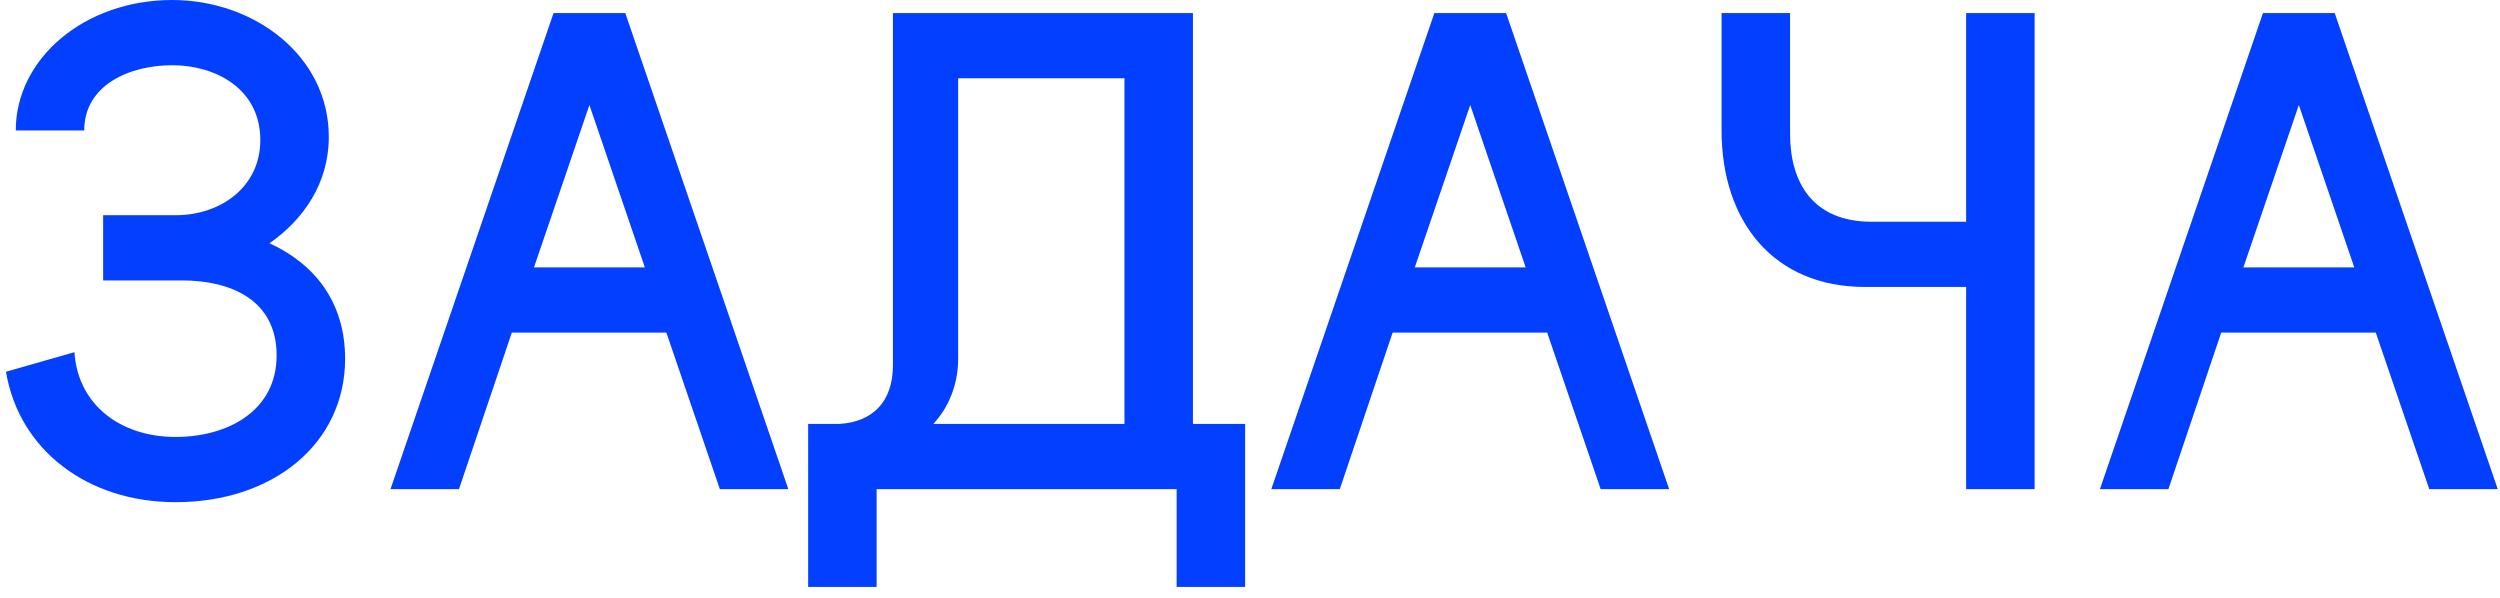 <?xml version="1.0" encoding="UTF-8"?> <svg xmlns="http://www.w3.org/2000/svg" width="184" height="44" viewBox="0 0 184 44" fill="none"> <path d="M7.592 20.64V15.84H12.92C16.28 15.84 19.16 13.728 19.16 10.32C19.16 6.48 15.8 4.8 12.68 4.8C9.56 4.8 6.2 6.24 6.2 9.6H1.16C1.16 4.32 6.2 -2.86102e-06 12.68 -2.86102e-06C18.68 -2.86102e-06 24.2 4.08 24.2 10.08C24.2 13.488 22.328 16.176 19.832 17.904C23.096 19.392 25.4 22.176 25.4 26.4C25.4 32.64 20.12 36.96 12.92 36.96C6.44 36.96 1.4 33.12 0.44 27.36L5.48 25.92C5.72 29.76 8.84 32.16 12.92 32.16C16.76 32.16 20.36 30.24 20.36 26.16C20.36 22.08 17 20.64 13.4 20.64H7.592ZM33.781 36H28.741L40.741 0.96H46.021L58.021 36H52.981L49.045 24.48H37.669L33.781 36ZM47.461 19.68L43.381 7.728L39.301 19.68H47.461ZM65.72 26.88V0.96H87.8V31.2H91.64V43.2H86.6V36H64.52V43.2H59.48V31.2H61.784C64.184 31.056 65.72 29.616 65.72 26.88ZM68.696 31.2H82.76V5.76H70.52V26.4C70.52 28.272 69.848 29.952 68.696 31.2ZM98.609 36H93.569L105.569 0.96H110.849L122.849 36H117.809L113.873 24.48H102.497L98.609 36ZM112.289 19.68L108.209 7.728L104.129 19.68H112.289ZM144.708 16.32V0.96H149.748V36H144.708V21.12H137.268C130.548 21.12 126.708 16.32 126.708 9.6V0.96H131.748V9.84C131.748 13.44 133.428 16.32 137.748 16.32H144.708ZM159.594 36H154.554L166.554 0.96H171.834L183.834 36H178.794L174.858 24.48H163.482L159.594 36ZM173.274 19.68L169.194 7.728L165.114 19.68H173.274Z" fill="#033FFF"></path> </svg> 